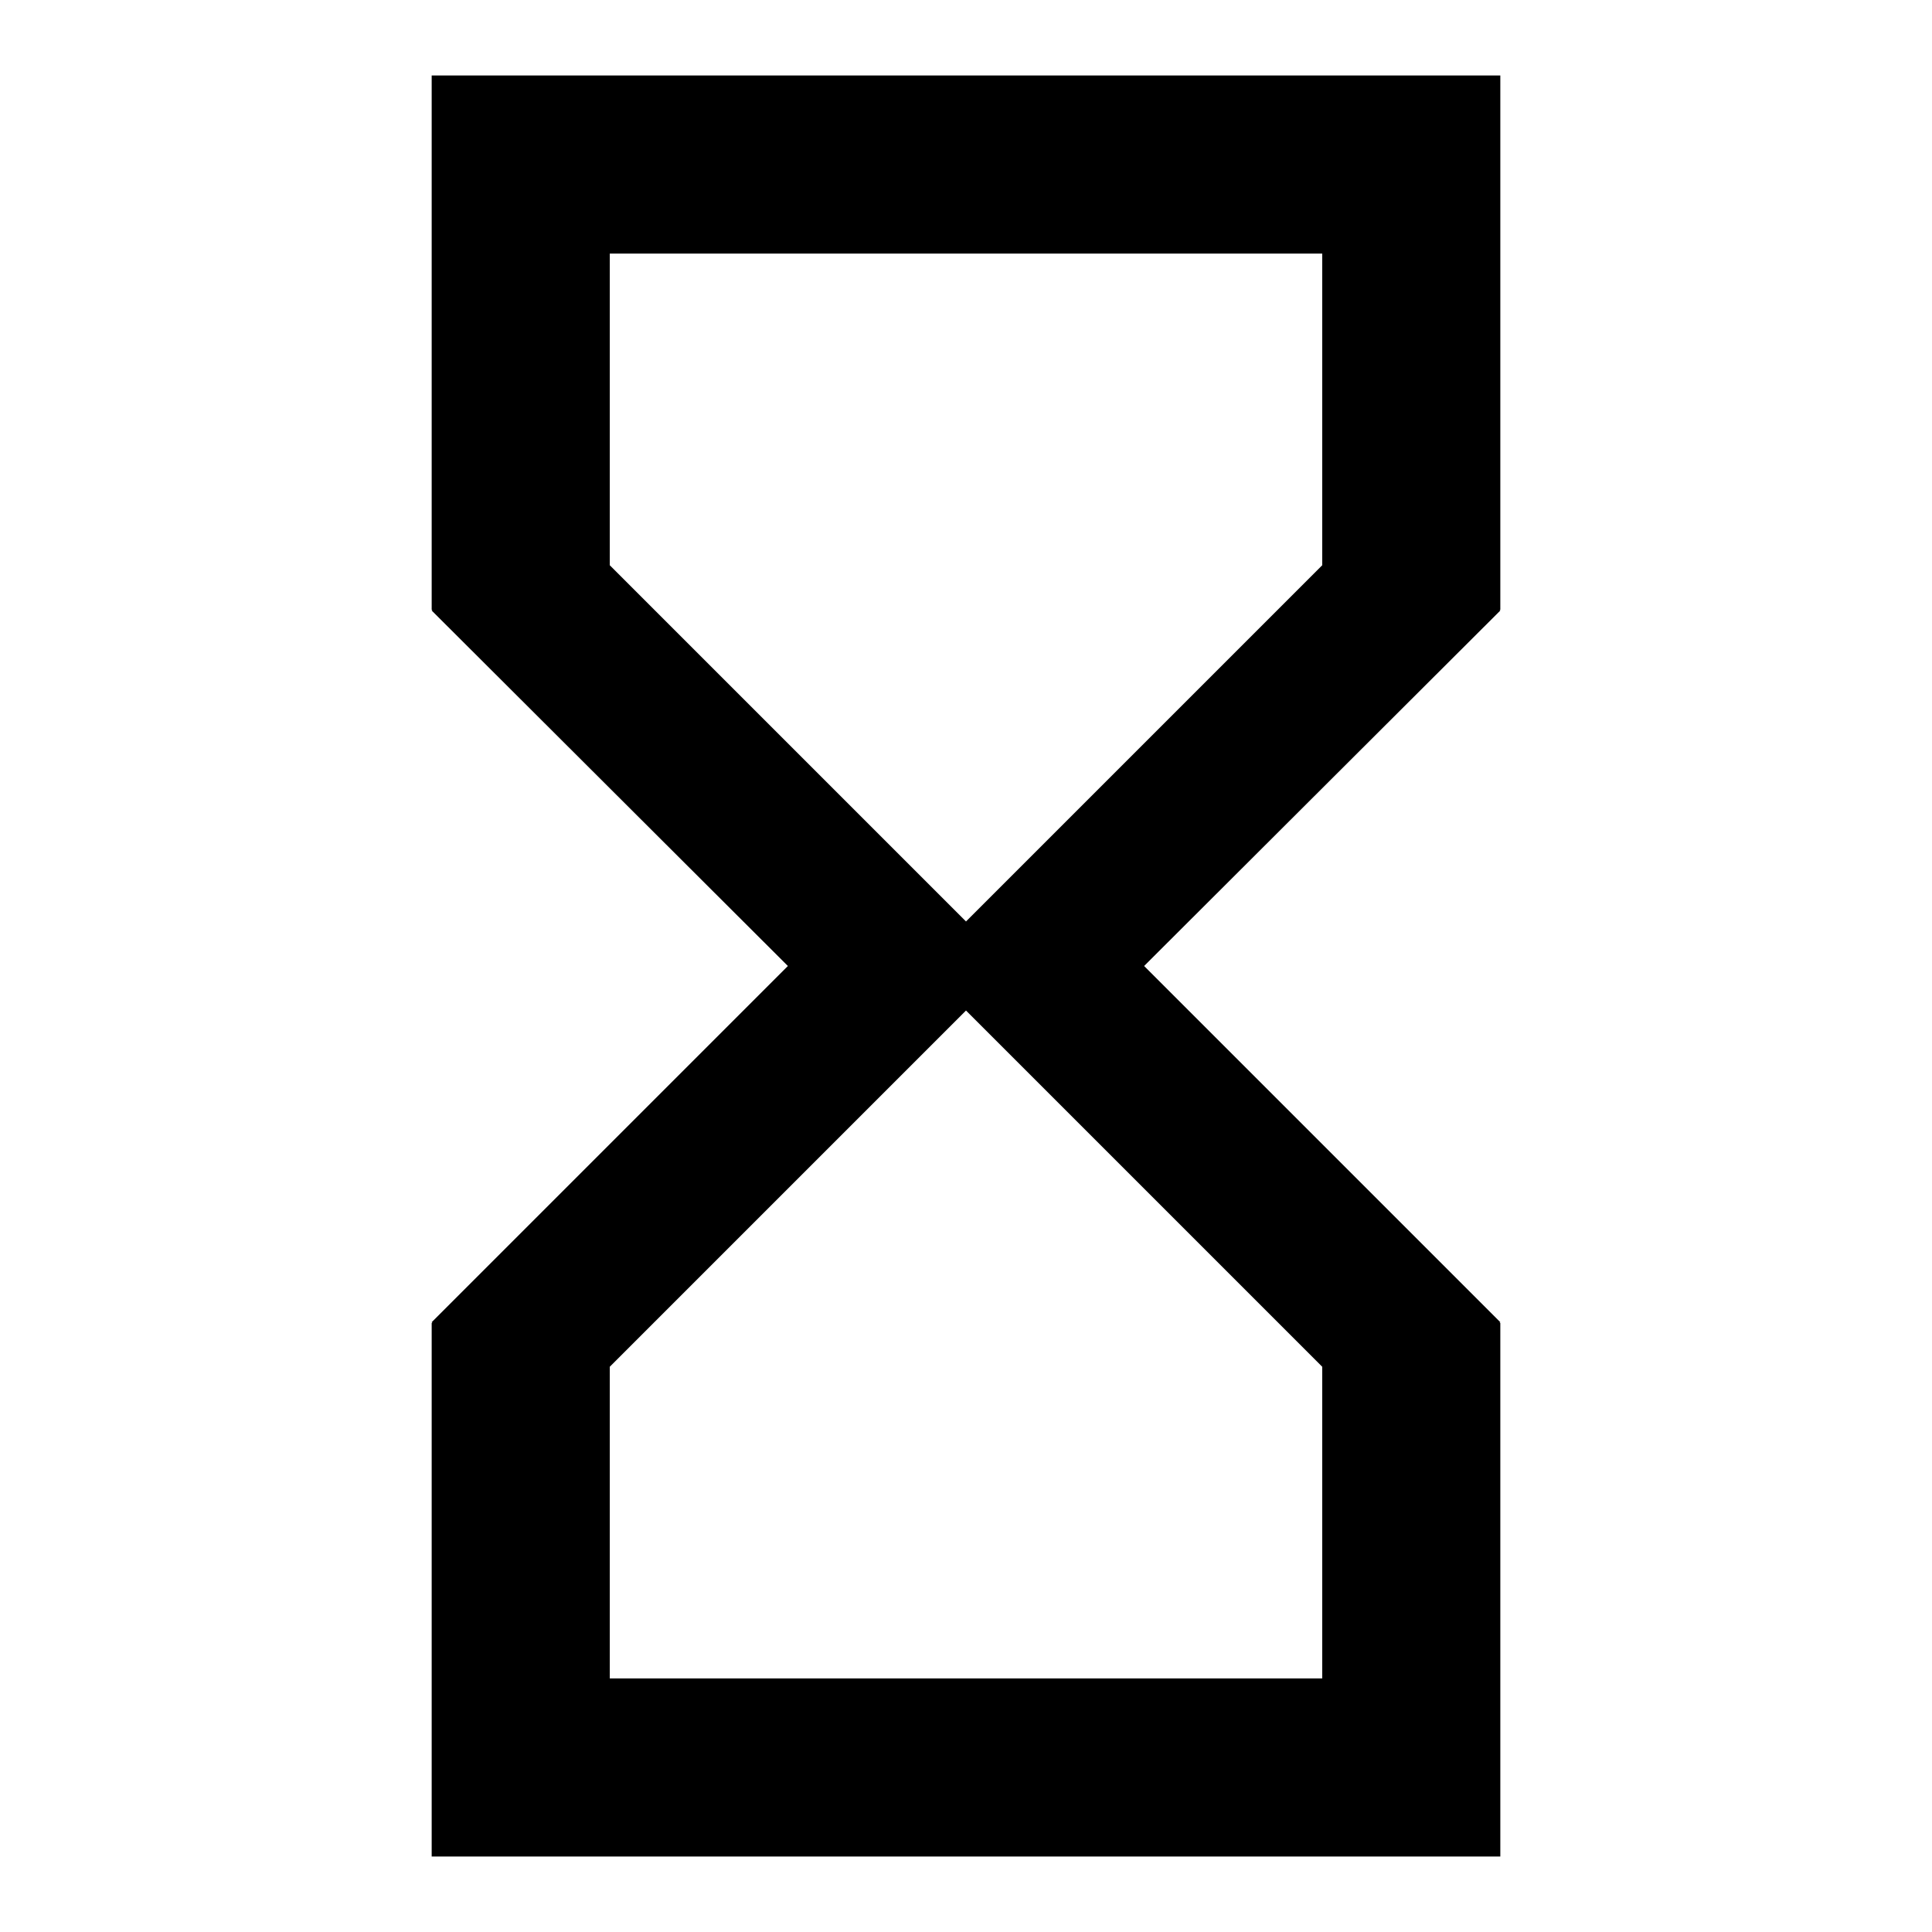 <?xml version="1.0" encoding="utf-8"?>
<!-- Svg Vector Icons : http://www.onlinewebfonts.com/icon -->
<!DOCTYPE svg PUBLIC "-//W3C//DTD SVG 1.1//EN" "http://www.w3.org/Graphics/SVG/1.1/DTD/svg11.dtd">
<svg version="1.1" xmlns="http://www.w3.org/2000/svg" xmlns:xlink="http://www.w3.org/1999/xlink" x="0px" y="0px" viewBox="0 0 256 256" enable-background="new 0 0 256 256" xml:space="preserve">
<g> <path fill="#000000" d="M57.2,10v70.8h0.1l-0.1,0.1l47.2,47.1l-47.2,47.2l0.1,0.1h-0.1V246h141.6v-70.7h-0.1l0.1-0.1L151.6,128 l47.2-47.1l-0.1-0.1h0.1V10H57.2z M175.2,181.1v41.3H80.8v-41.3l47.2-47.2L175.2,181.1z M128,122.1L80.8,74.9V33.6h94.4v41.3 L128,122.1z"/></g>
</svg>